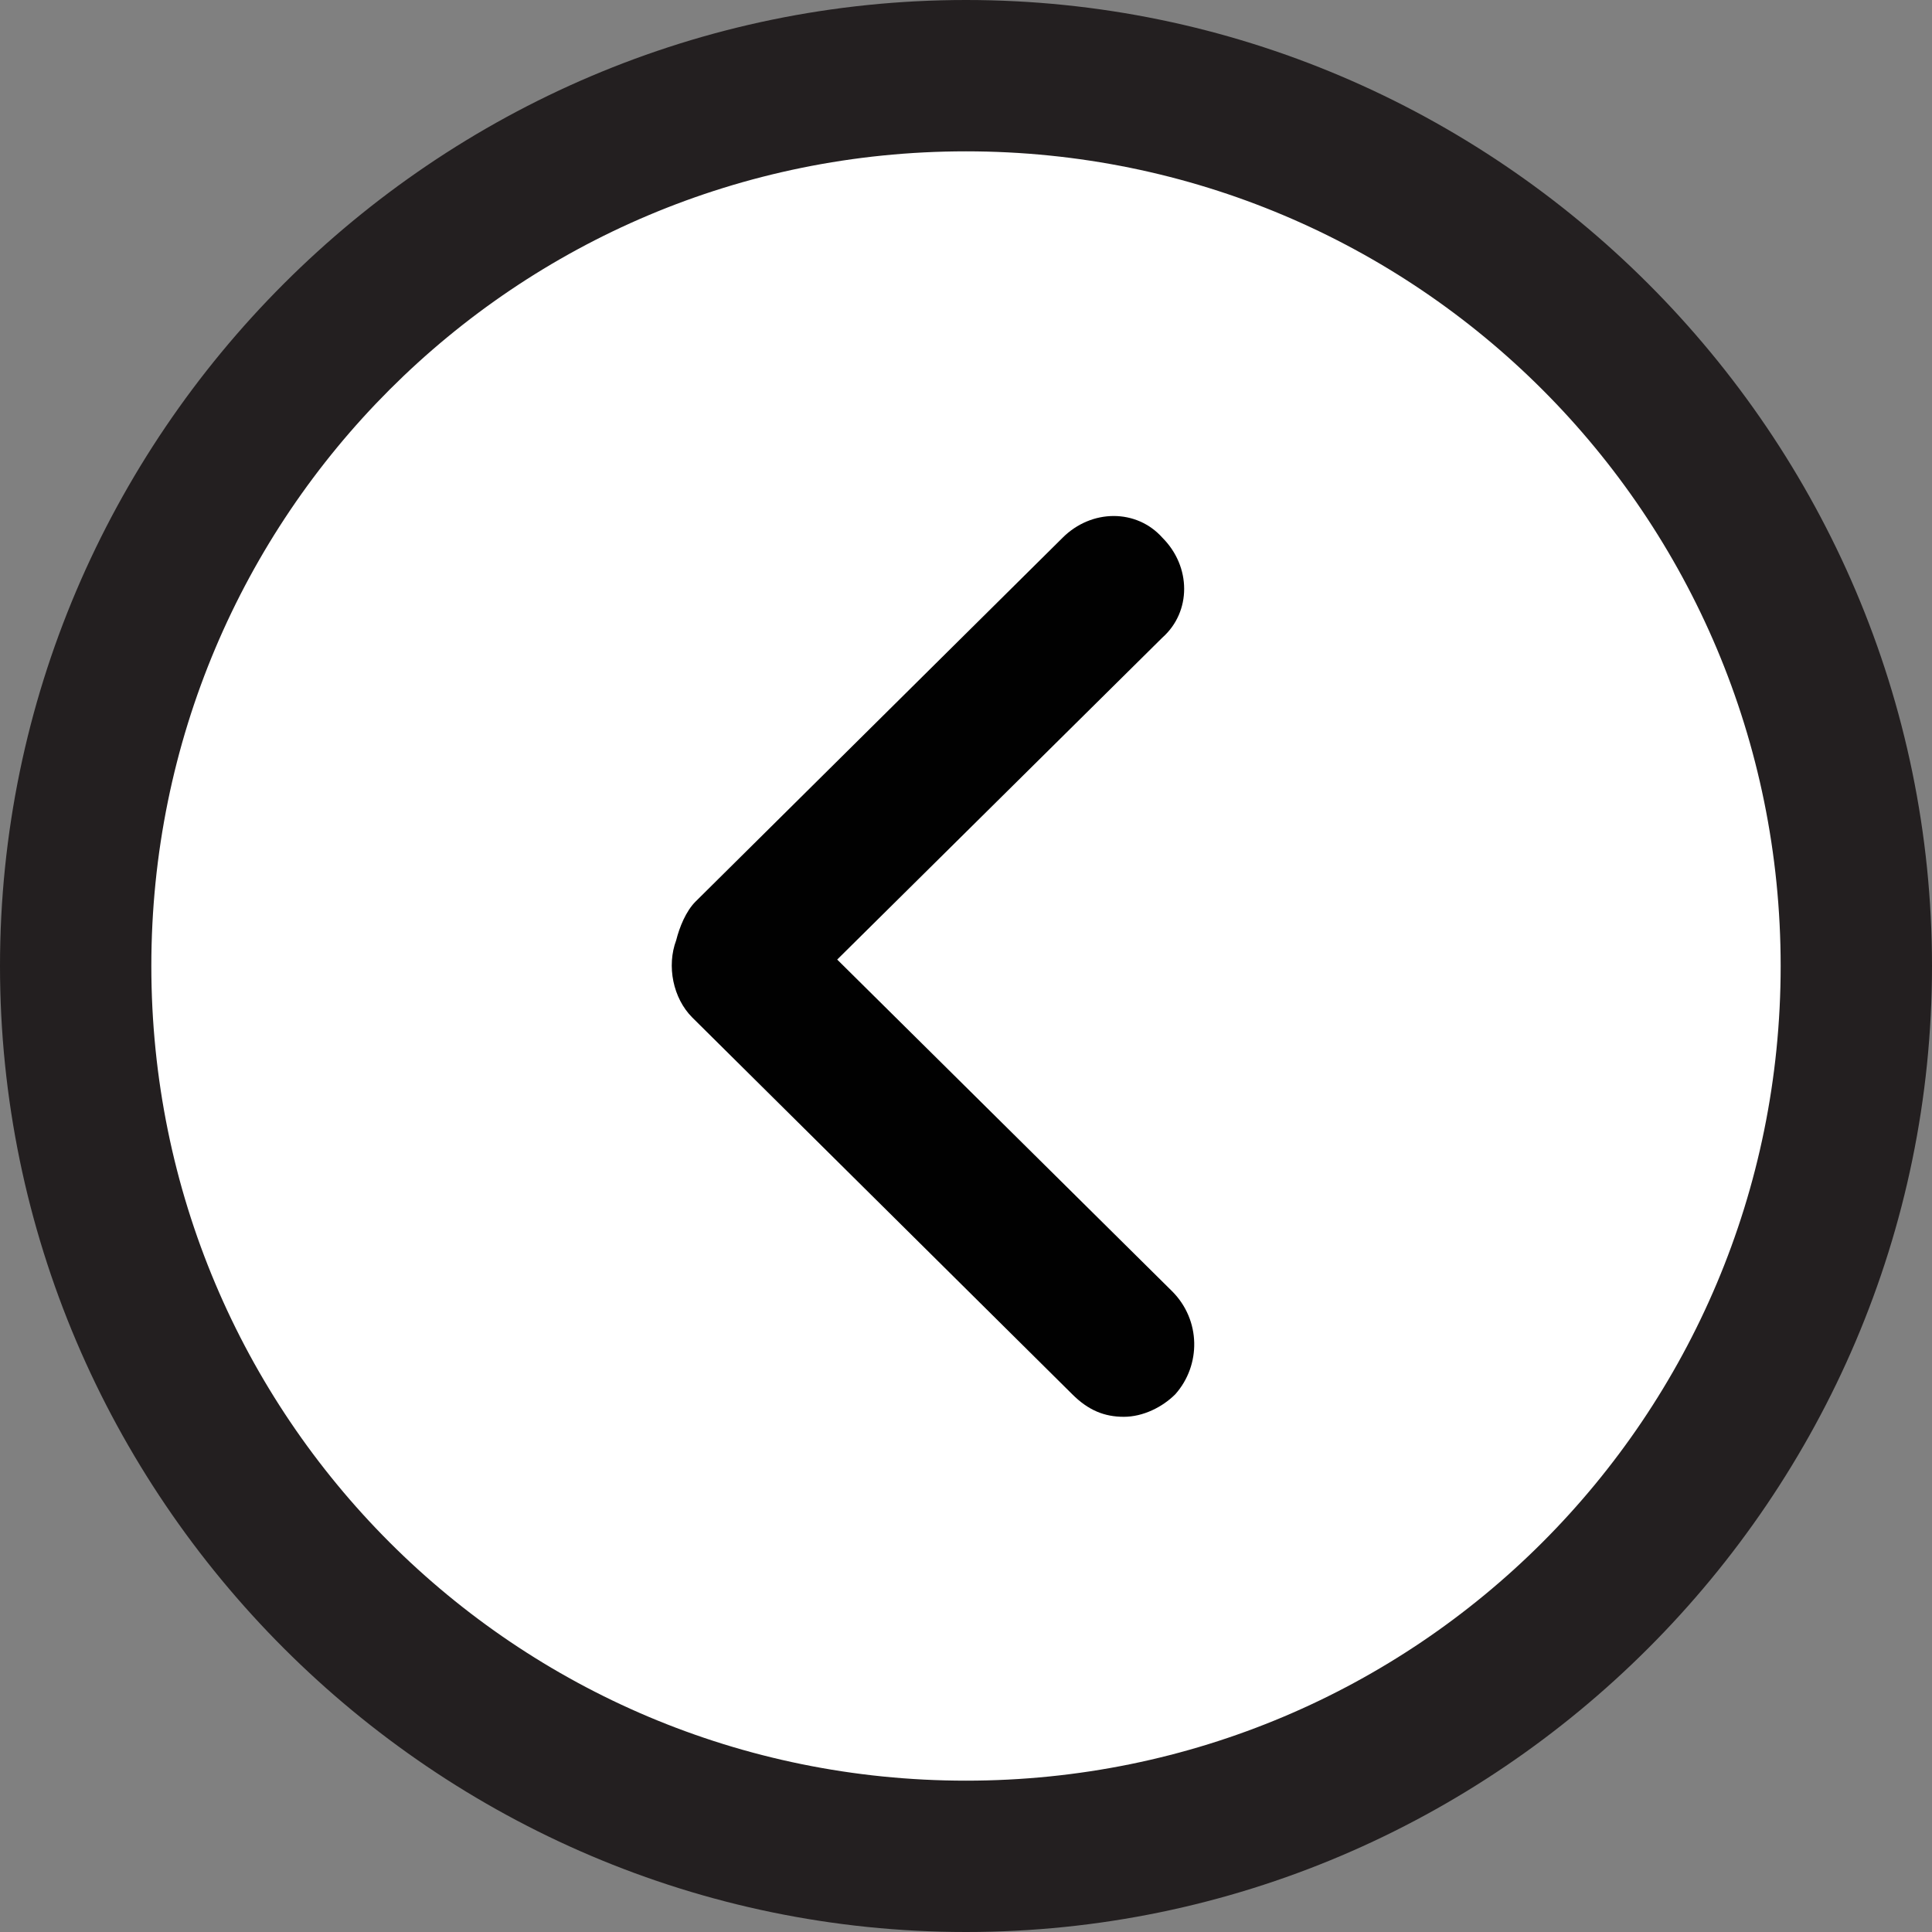 <?xml version="1.0" encoding="utf-8"?>
<!-- Generator: Adobe Illustrator 23.0.2, SVG Export Plug-In . SVG Version: 6.00 Build 0)  -->
<svg version="1.1" id="Layer_1" xmlns="http://www.w3.org/2000/svg" xmlns:xlink="http://www.w3.org/1999/xlink" x="0px" y="0px"
	 viewBox="0 0 60 60" style="enable-background:new 0 0 60 60;" xml:space="preserve">
<rect x="0" y="0" width="60" height="60" fill="#808080" stroke="none"/>
<style type="text/css">
	.st0{fill:#FFFFFF;}
	.st1{fill:#231F20;}
	.st2{fill:#010101;}
</style>
<g>
	<path class="st0" d="M57.7,30c0,15.3-12.4,27.7-27.7,27.7S2.3,45.3,2.3,30S14.7,2.3,30,2.3S57.7,14.7,57.7,30z"/>
	<path class="st1" d="M30,60C13.5,60,0,46.5,0,30S13.5,0,30,0c16.5,0,30,13.5,30,30S46.5,60,30,60z M30,4.7C16,4.7,4.7,16,4.7,30
		S16,55.3,30,55.3C44,55.3,55.3,44,55.3,30S44,4.7,30,4.7z"/>
</g>
<g>
	<path class="st2" d="M36.5,43.3c-0.4,0.4-1,0.7-1.6,0.7c-0.6,0-1.1-0.2-1.6-0.7L21.5,31.6c-0.6-0.6-0.8-1.6-0.5-2.4
		c0.1-0.4,0.3-0.9,0.6-1.2L33,16.7c0.9-0.9,2.3-0.9,3.1,0c0.9,0.9,0.9,2.3,0,3.1l-10.1,10l10.4,10.3C37.3,41,37.3,42.4,36.5,43.3z"
		/>
</g>
</svg>
